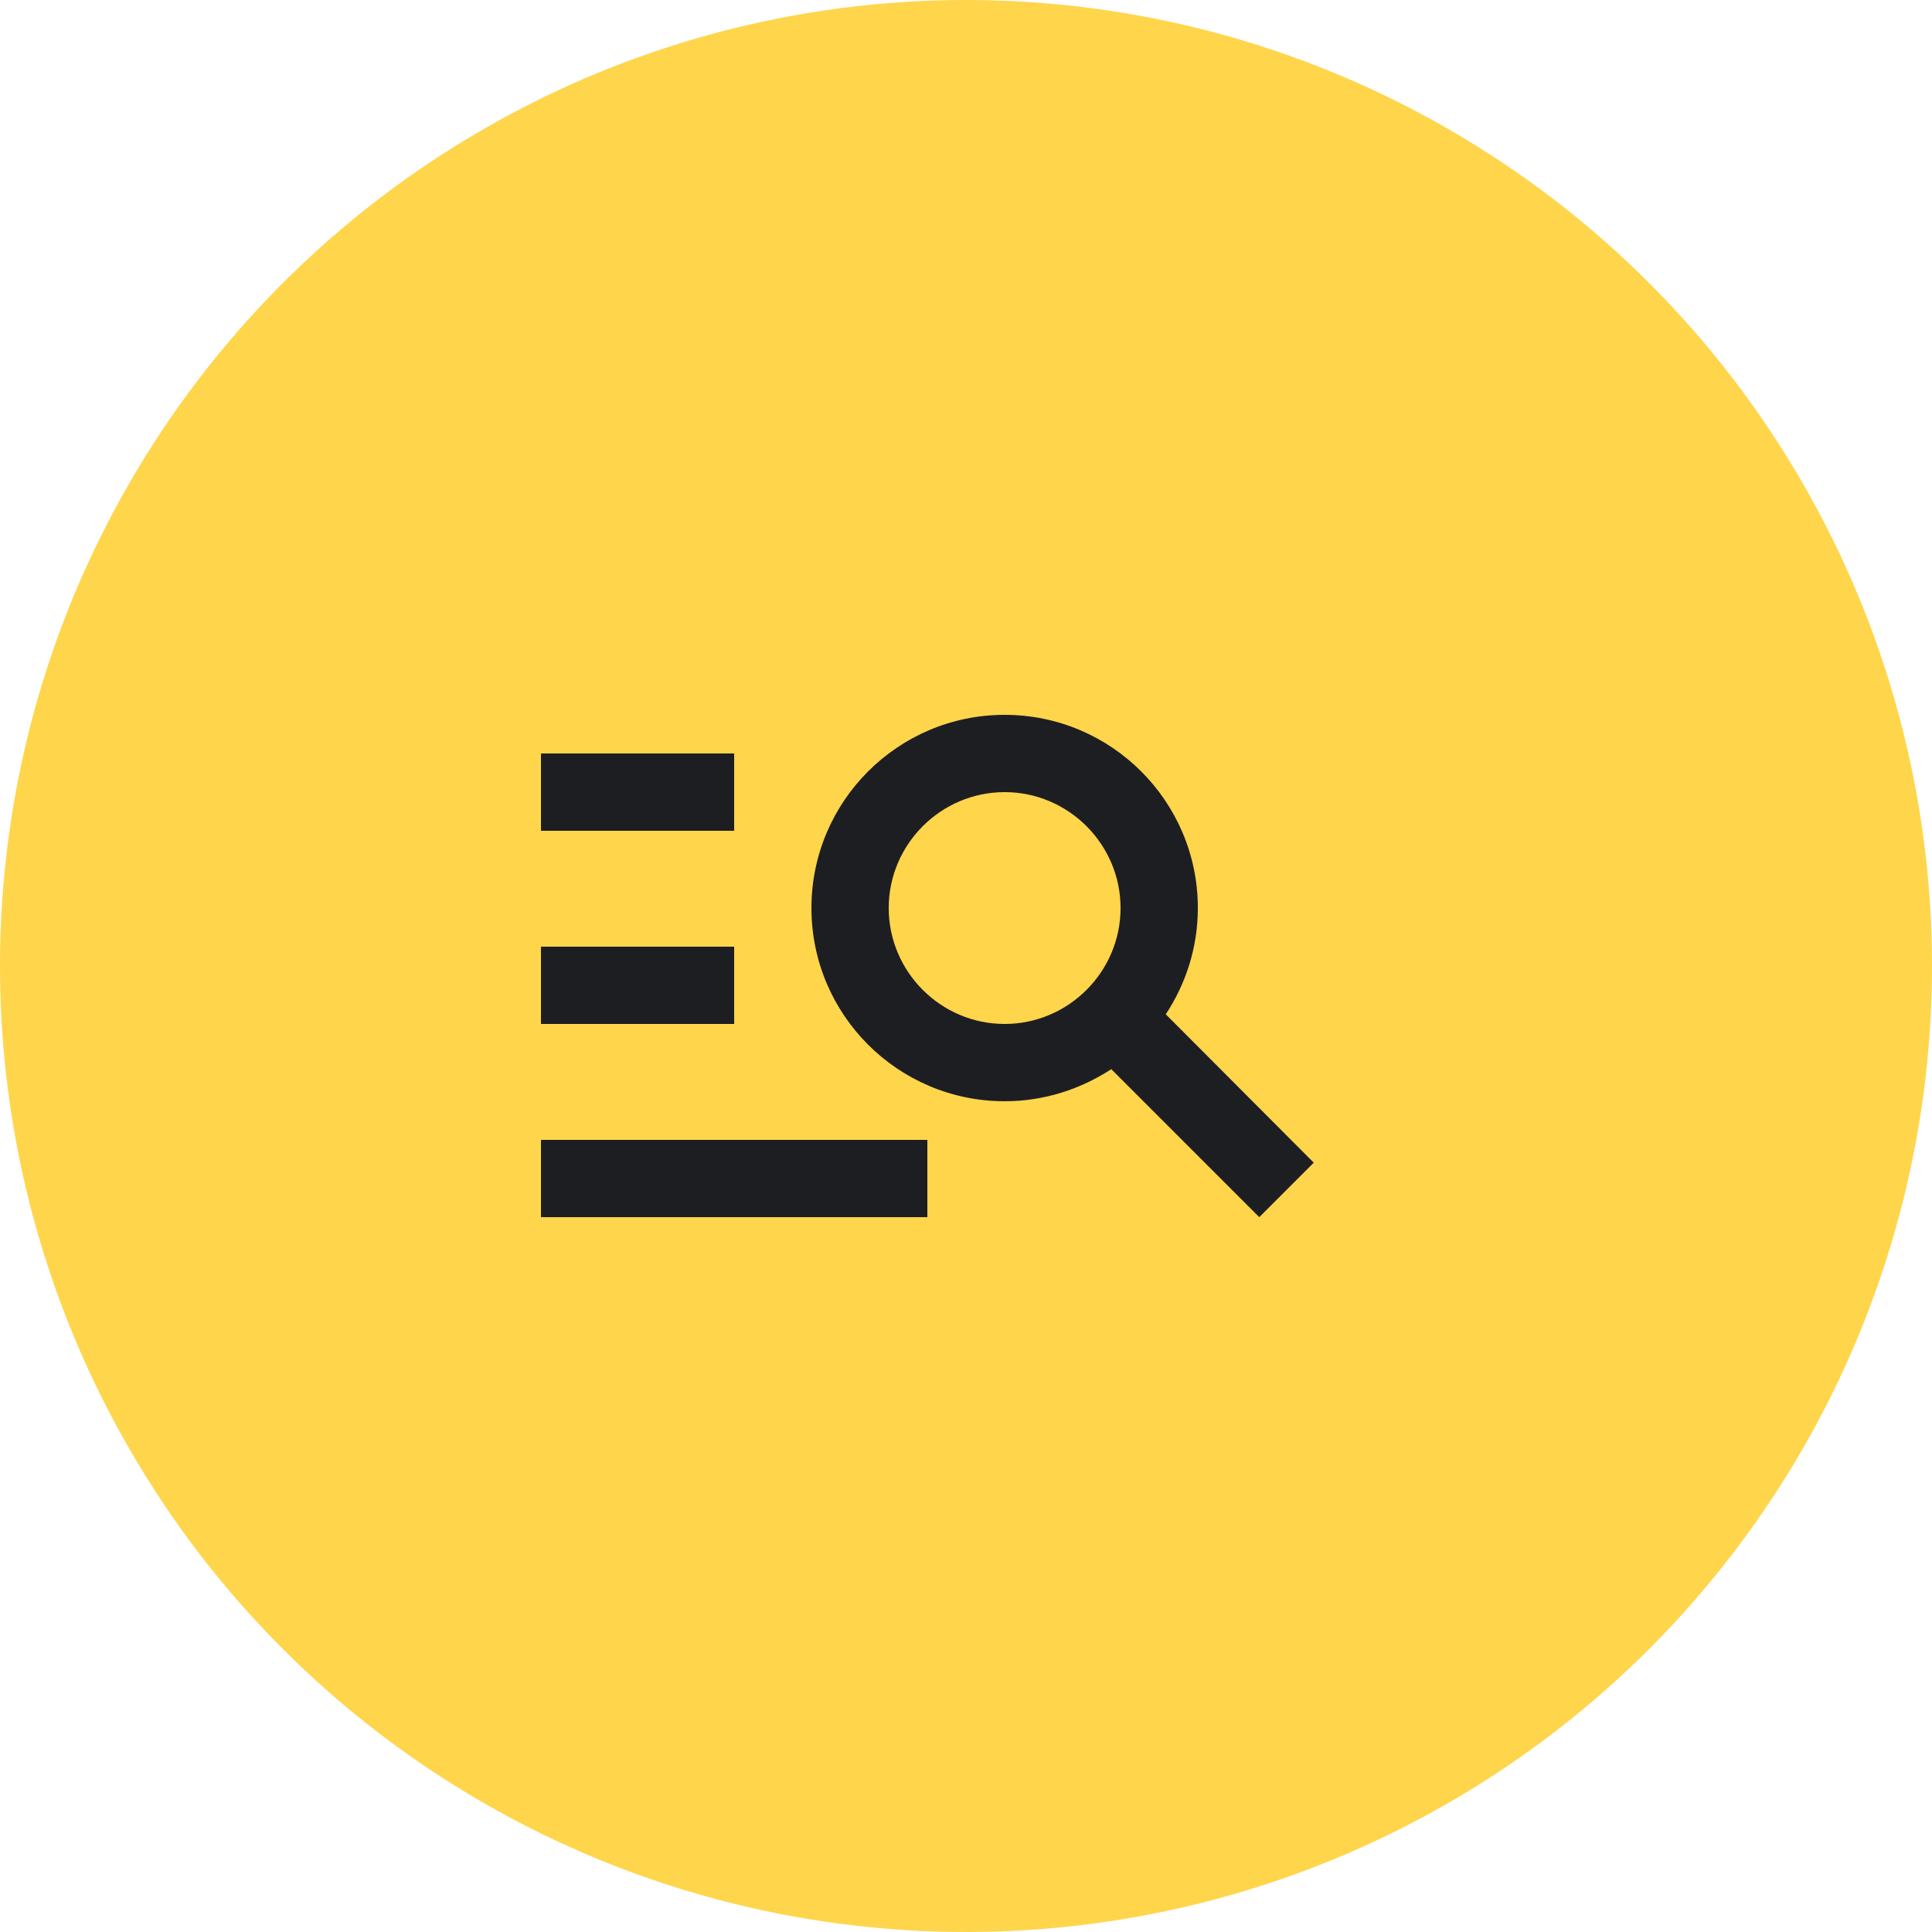 <?xml version="1.0" encoding="UTF-8"?> <svg xmlns="http://www.w3.org/2000/svg" width="50" height="50" viewBox="0 0 50 50" fill="none"><circle cx="25" cy="25" r="23" fill="#FFD54B" stroke="#FFD54B" stroke-width="4"></circle><path d="M19 21.5H14V19.5H19V21.5ZM19 24.5H14V26.5H19V24.5ZM32.59 31.5L28.76 27.67C27.96 28.19 27.02 28.5 26 28.5C23.24 28.5 21 26.26 21 23.5C21 20.74 23.24 18.5 26 18.5C28.76 18.5 31 20.74 31 23.5C31 24.52 30.69 25.46 30.17 26.25L34 30.09L32.59 31.5ZM29 23.5C29 21.85 27.65 20.5 26 20.5C24.35 20.5 23 21.85 23 23.5C23 25.15 24.35 26.5 26 26.5C27.65 26.5 29 25.15 29 23.5ZM14 31.5H24V29.5H14V31.5Z" fill="#1D1E22"></path></svg> 